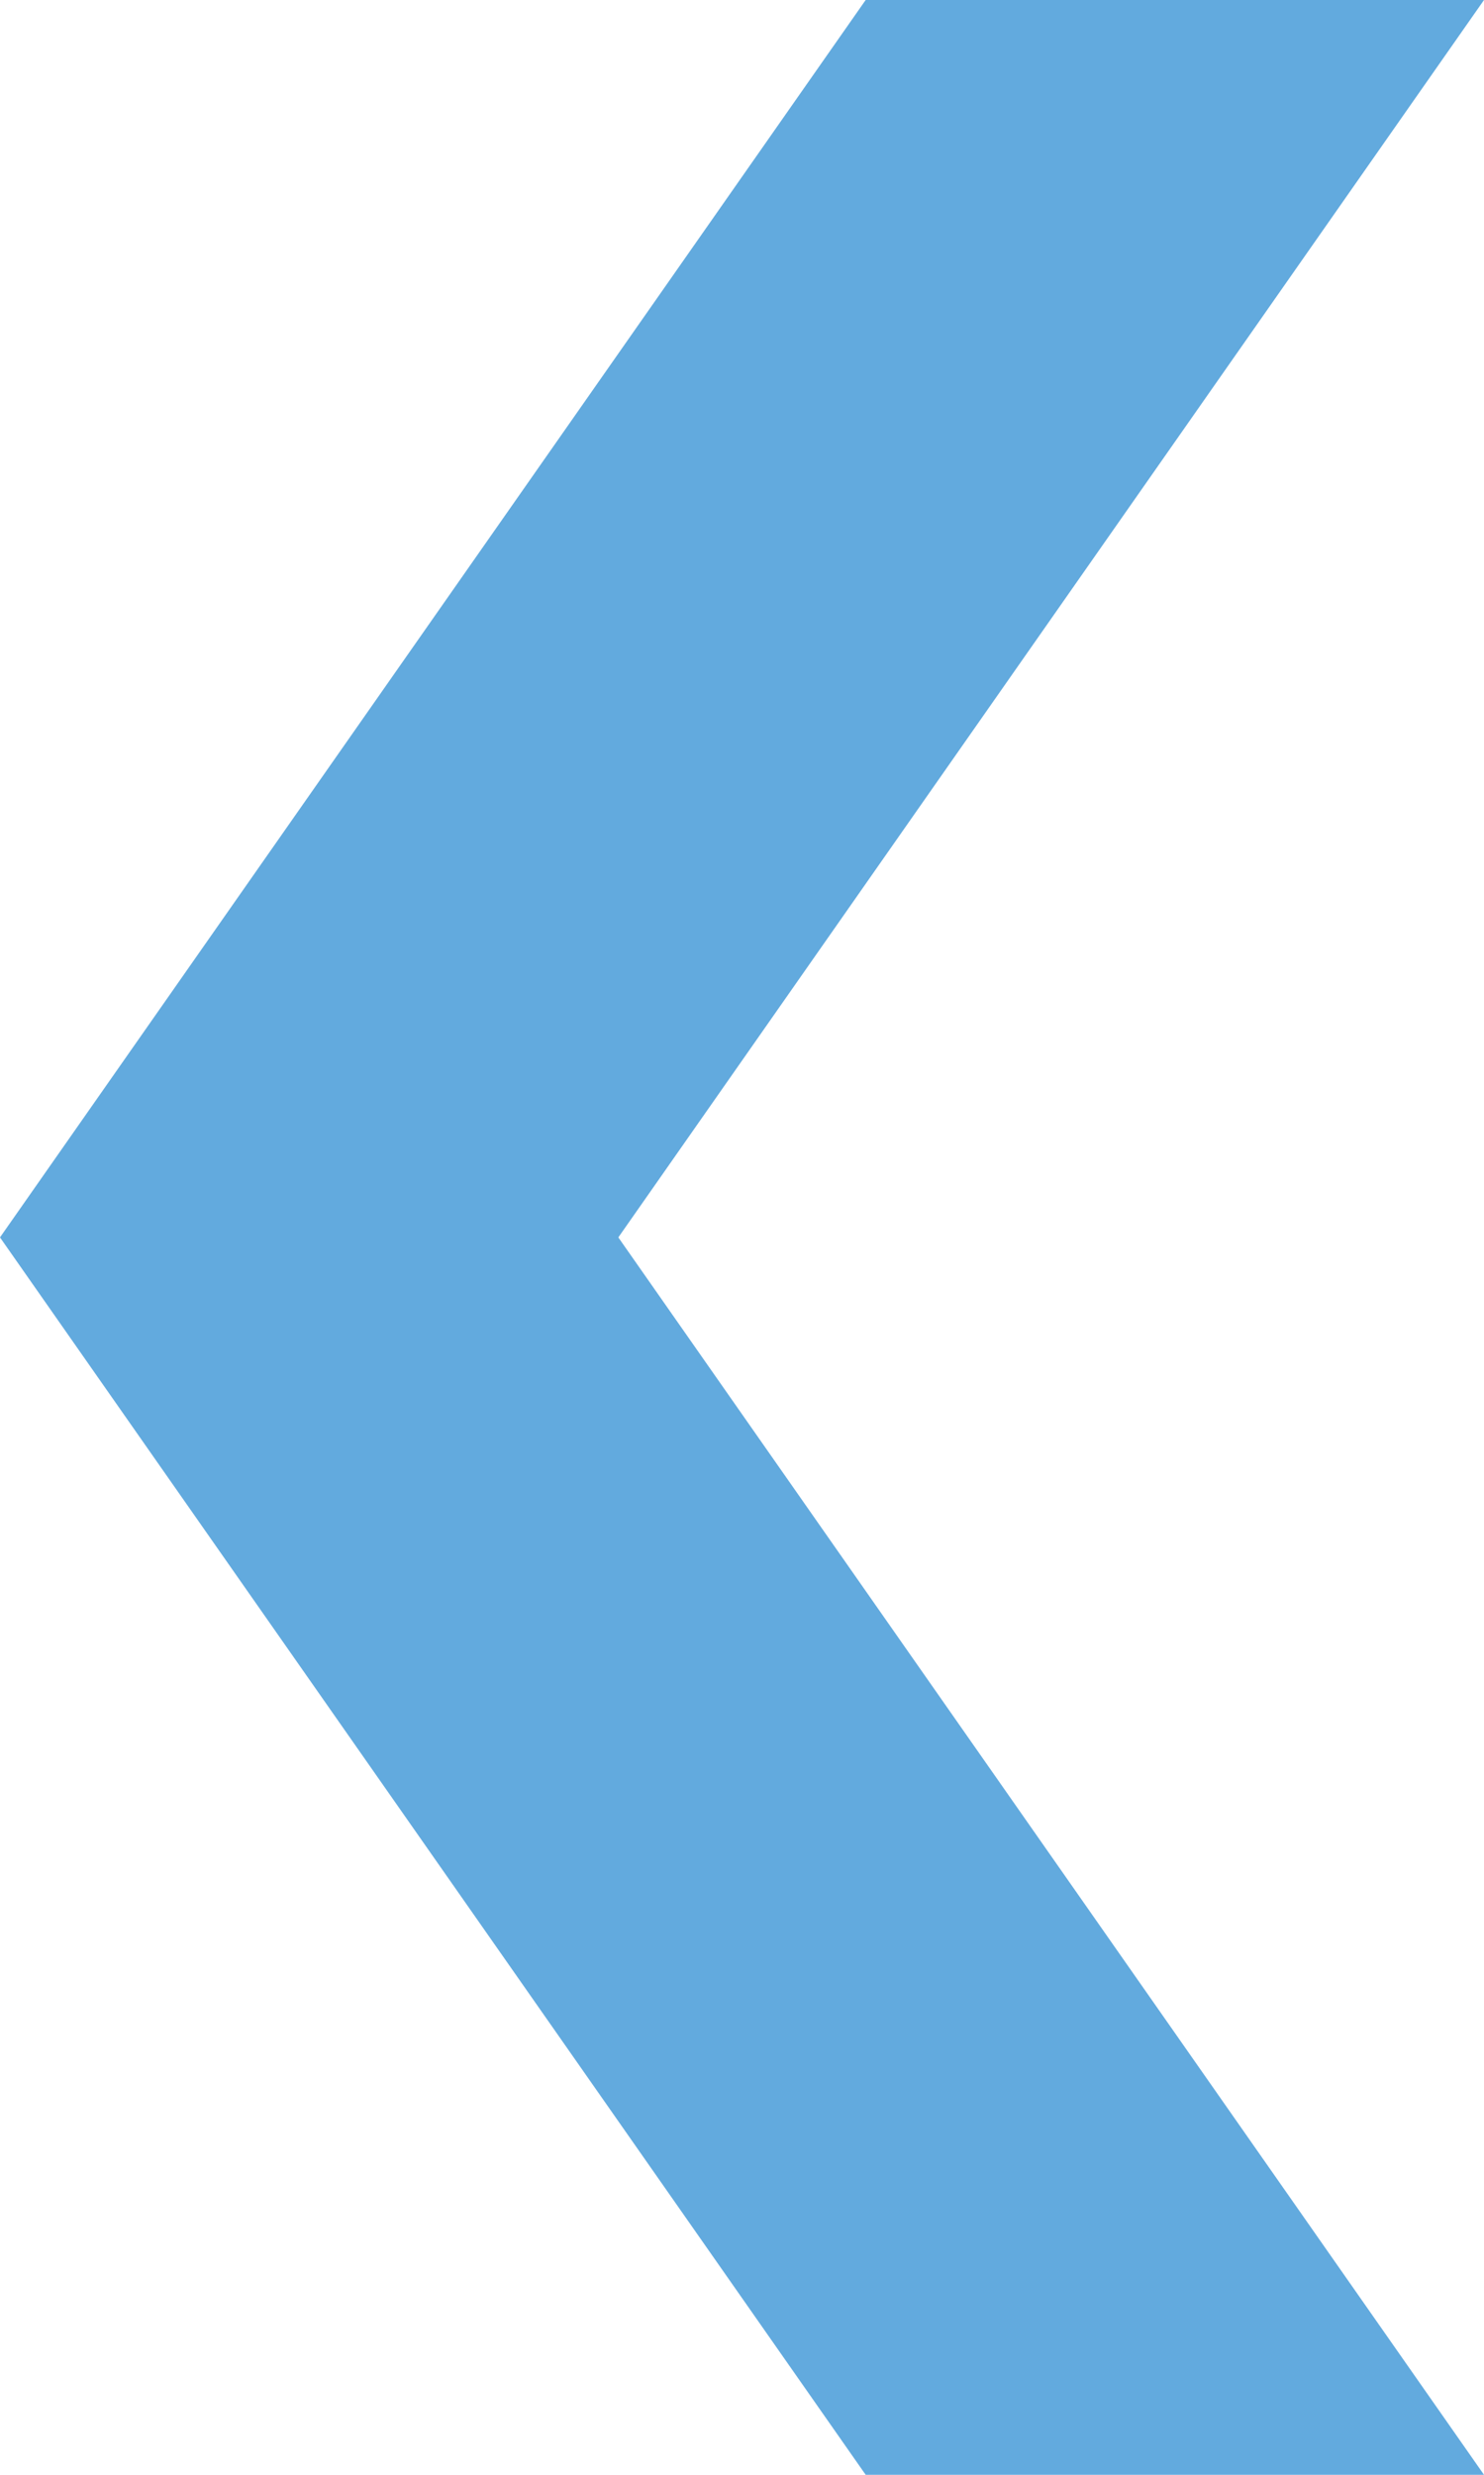 <?xml version="1.0" encoding="utf-8"?>
<svg version="1.1" id="图层_1" xmlns="http://www.w3.org/2000/svg" fill="#62AADE"
	xmlns:xlink="http://www.w3.org/1999/xlink" x="0px" y="0px"
	viewBox="0 0 18 30" style="enable-background:new 0 0 18 30;" xml:space="preserve">
<path d="M7.5,15L18,0h-7.5L0,15l10.5,15H18L7.5,15z"/>
</svg>
